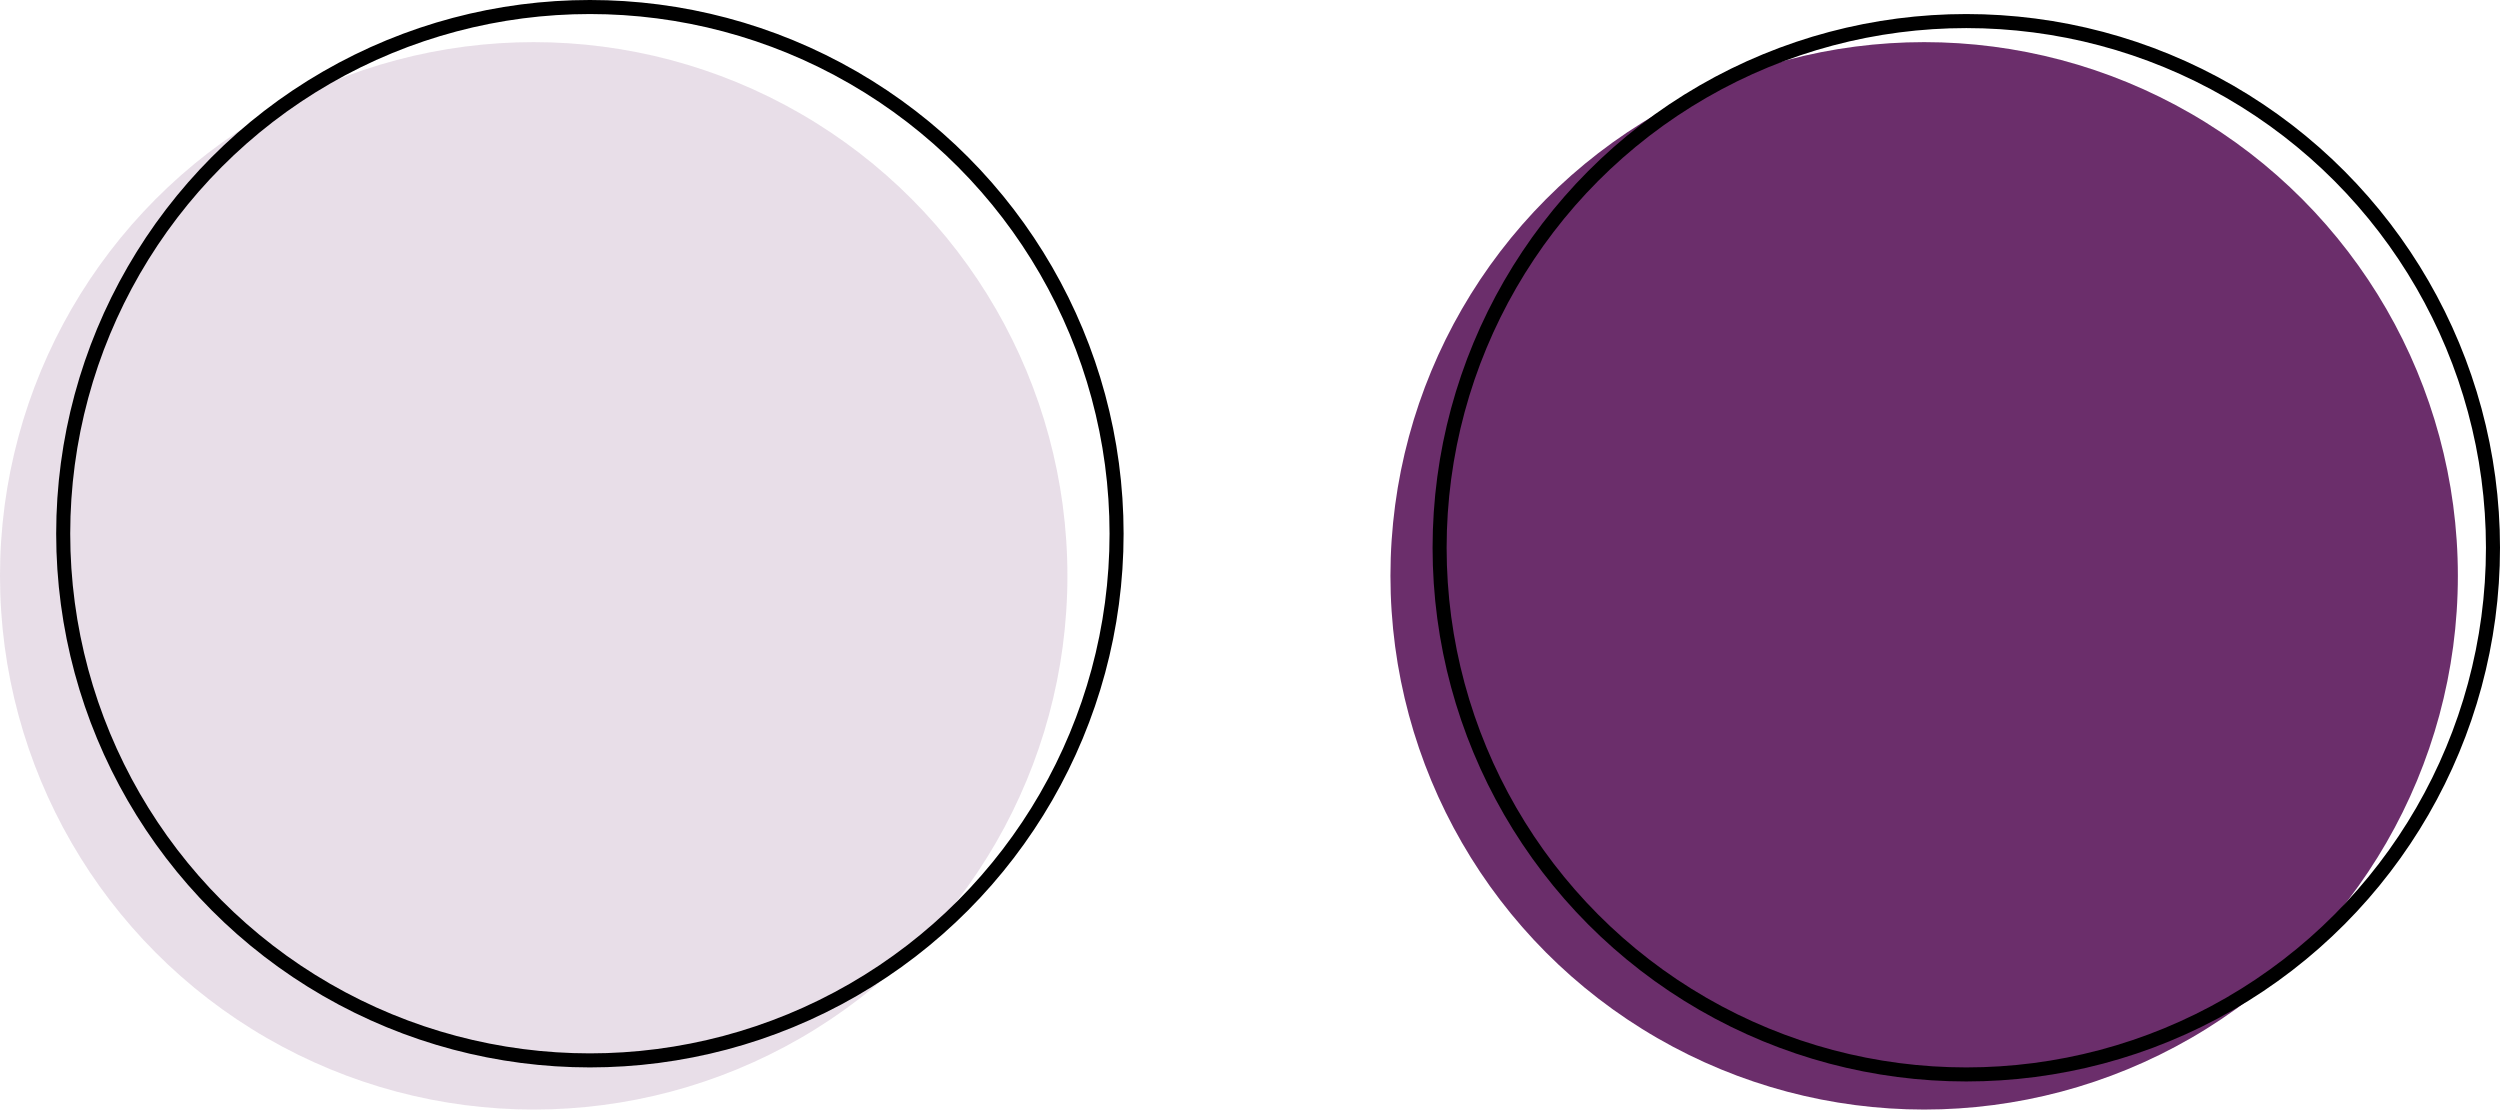 <svg xmlns="http://www.w3.org/2000/svg" width="178" height="79" viewBox="0 0 178 79">
  <g id="Group_115" data-name="Group 115" transform="translate(-891 -1924.215)">
    <circle id="Ellipse_3" data-name="Ellipse 3" cx="38" cy="38" r="38" transform="translate(891 1927.215)" fill="rgba(107,46,107,0.16)"/>
    <circle id="Ellipse_4" data-name="Ellipse 4" cx="38" cy="38" r="38" transform="translate(990 1927.215)" fill="#6b2e6b"/>
    <g id="Ellipse_3-2" data-name="Ellipse 3" transform="translate(895 1924.215)" fill="none" stroke="#000" stroke-width="1">
      <circle cx="38" cy="38" r="38" stroke="none"/>
      <circle cx="38" cy="38" r="37.5" fill="none"/>
    </g>
    <g id="Ellipse_4-2" data-name="Ellipse 4" transform="translate(993 1925.215)" fill="none" stroke="#000" stroke-width="1">
      <circle cx="38" cy="38" r="38" stroke="none"/>
      <circle cx="38" cy="38" r="37.5" fill="none"/>
    </g>
  </g>
</svg>
